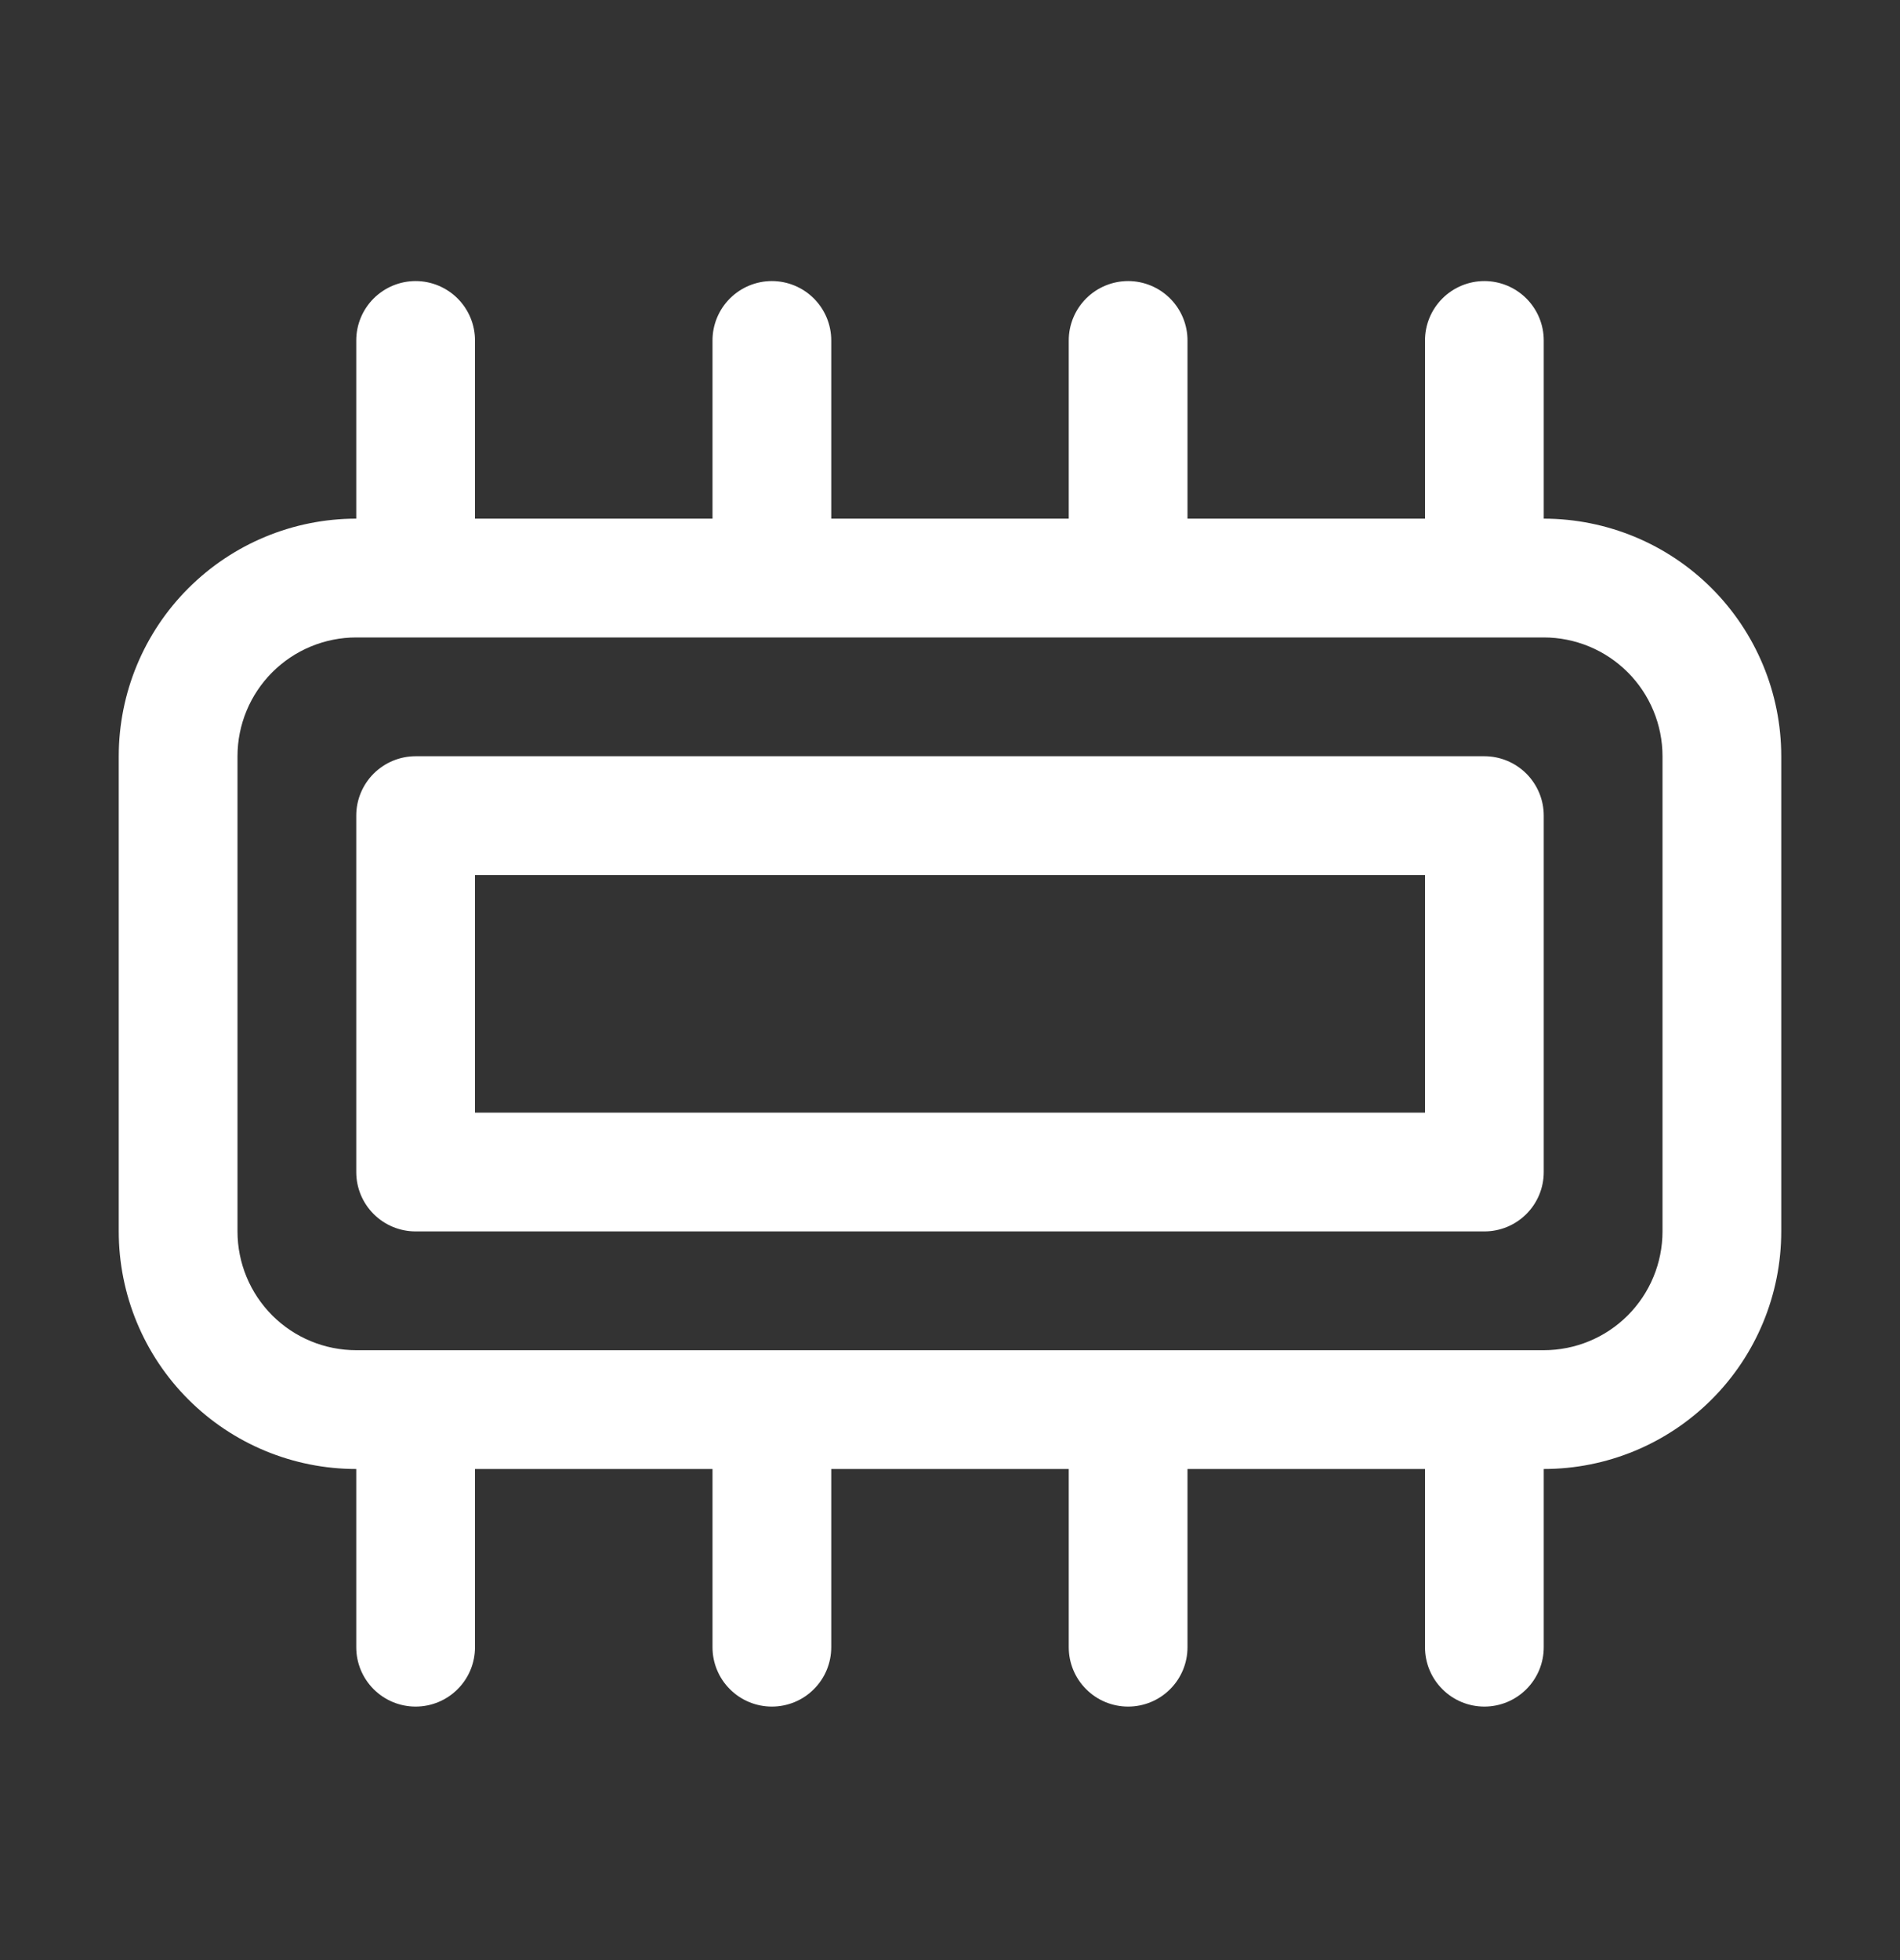 <svg width="32" height="33" viewBox="0 0 32 33" fill="none" xmlns="http://www.w3.org/2000/svg">
<rect x="0" y="0" width="32" height="33" fill="#333333" stroke="none"/>
<g clip-path="url(#clip0_644_14775)">
<path d="M28.828 9.904C28.078 9.154 27.061 8.733 26 8.732V5.732C26 5.467 25.895 5.213 25.707 5.025C25.52 4.838 25.265 4.732 25 4.732C24.735 4.732 24.48 4.838 24.293 5.025C24.105 5.213 24 5.467 24 5.732V8.732H20V5.732C20 5.467 19.895 5.213 19.707 5.025C19.52 4.838 19.265 4.732 19 4.732C18.735 4.732 18.48 4.838 18.293 5.025C18.105 5.213 18 5.467 18 5.732V8.732H14V5.732C14 5.467 13.895 5.213 13.707 5.025C13.52 4.838 13.265 4.732 13 4.732C12.735 4.732 12.48 4.838 12.293 5.025C12.105 5.213 12 5.467 12 5.732V8.732H8V5.732C8 5.467 7.895 5.213 7.707 5.025C7.52 4.838 7.265 4.732 7 4.732C6.735 4.732 6.48 4.838 6.293 5.025C6.105 5.213 6 5.467 6 5.732V8.732C4.939 8.732 3.922 9.154 3.172 9.904C2.421 10.654 2 11.672 2 12.732V20.732C2 21.793 2.421 22.811 3.172 23.561C3.922 24.311 4.939 24.732 6 24.732V27.732C6 27.998 6.105 28.252 6.293 28.439C6.48 28.627 6.735 28.732 7 28.732C7.265 28.732 7.52 28.627 7.707 28.439C7.895 28.252 8 27.998 8 27.732V24.732H12V27.732C12 27.998 12.105 28.252 12.293 28.439C12.48 28.627 12.735 28.732 13 28.732C13.265 28.732 13.52 28.627 13.707 28.439C13.895 28.252 14 27.998 14 27.732V24.732H18V27.732C18 27.998 18.105 28.252 18.293 28.439C18.48 28.627 18.735 28.732 19 28.732C19.265 28.732 19.52 28.627 19.707 28.439C19.895 28.252 20 27.998 20 27.732V24.732H24V27.732C24 27.998 24.105 28.252 24.293 28.439C24.48 28.627 24.735 28.732 25 28.732C25.265 28.732 25.52 28.627 25.707 28.439C25.895 28.252 26 27.998 26 27.732V24.732C27.061 24.732 28.078 24.311 28.828 23.561C29.579 22.811 30 21.793 30 20.732V12.732C30 11.672 29.578 10.654 28.828 9.904ZM28 20.732C28 21.263 27.789 21.772 27.414 22.147C27.039 22.522 26.53 22.732 26 22.732H6C5.47 22.732 4.961 22.522 4.586 22.147C4.211 21.772 4 21.263 4 20.732V12.732C4 12.202 4.211 11.693 4.586 11.318C4.961 10.943 5.47 10.732 6 10.732H26C26.53 10.732 27.039 10.943 27.414 11.318C27.789 11.693 28 12.202 28 12.732V20.732ZM25 12.732H7C6.735 12.732 6.48 12.838 6.293 13.025C6.105 13.213 6 13.467 6 13.732V19.732C6 19.998 6.105 20.252 6.293 20.439C6.48 20.627 6.735 20.732 7 20.732H25C25.265 20.732 25.52 20.627 25.707 20.439C25.895 20.252 26 19.998 26 19.732V13.732C26 13.467 25.895 13.213 25.707 13.025C25.52 12.838 25.265 12.732 25 12.732ZM24 18.732H8V14.732H24V18.732Z" fill="white"/>
</g>
<defs>
<clipPath id="clip0_644_14775">
<rect width="32" height="32" fill="white" transform="translate(0 0.732)"/>
</clipPath>
</defs>
</svg>
